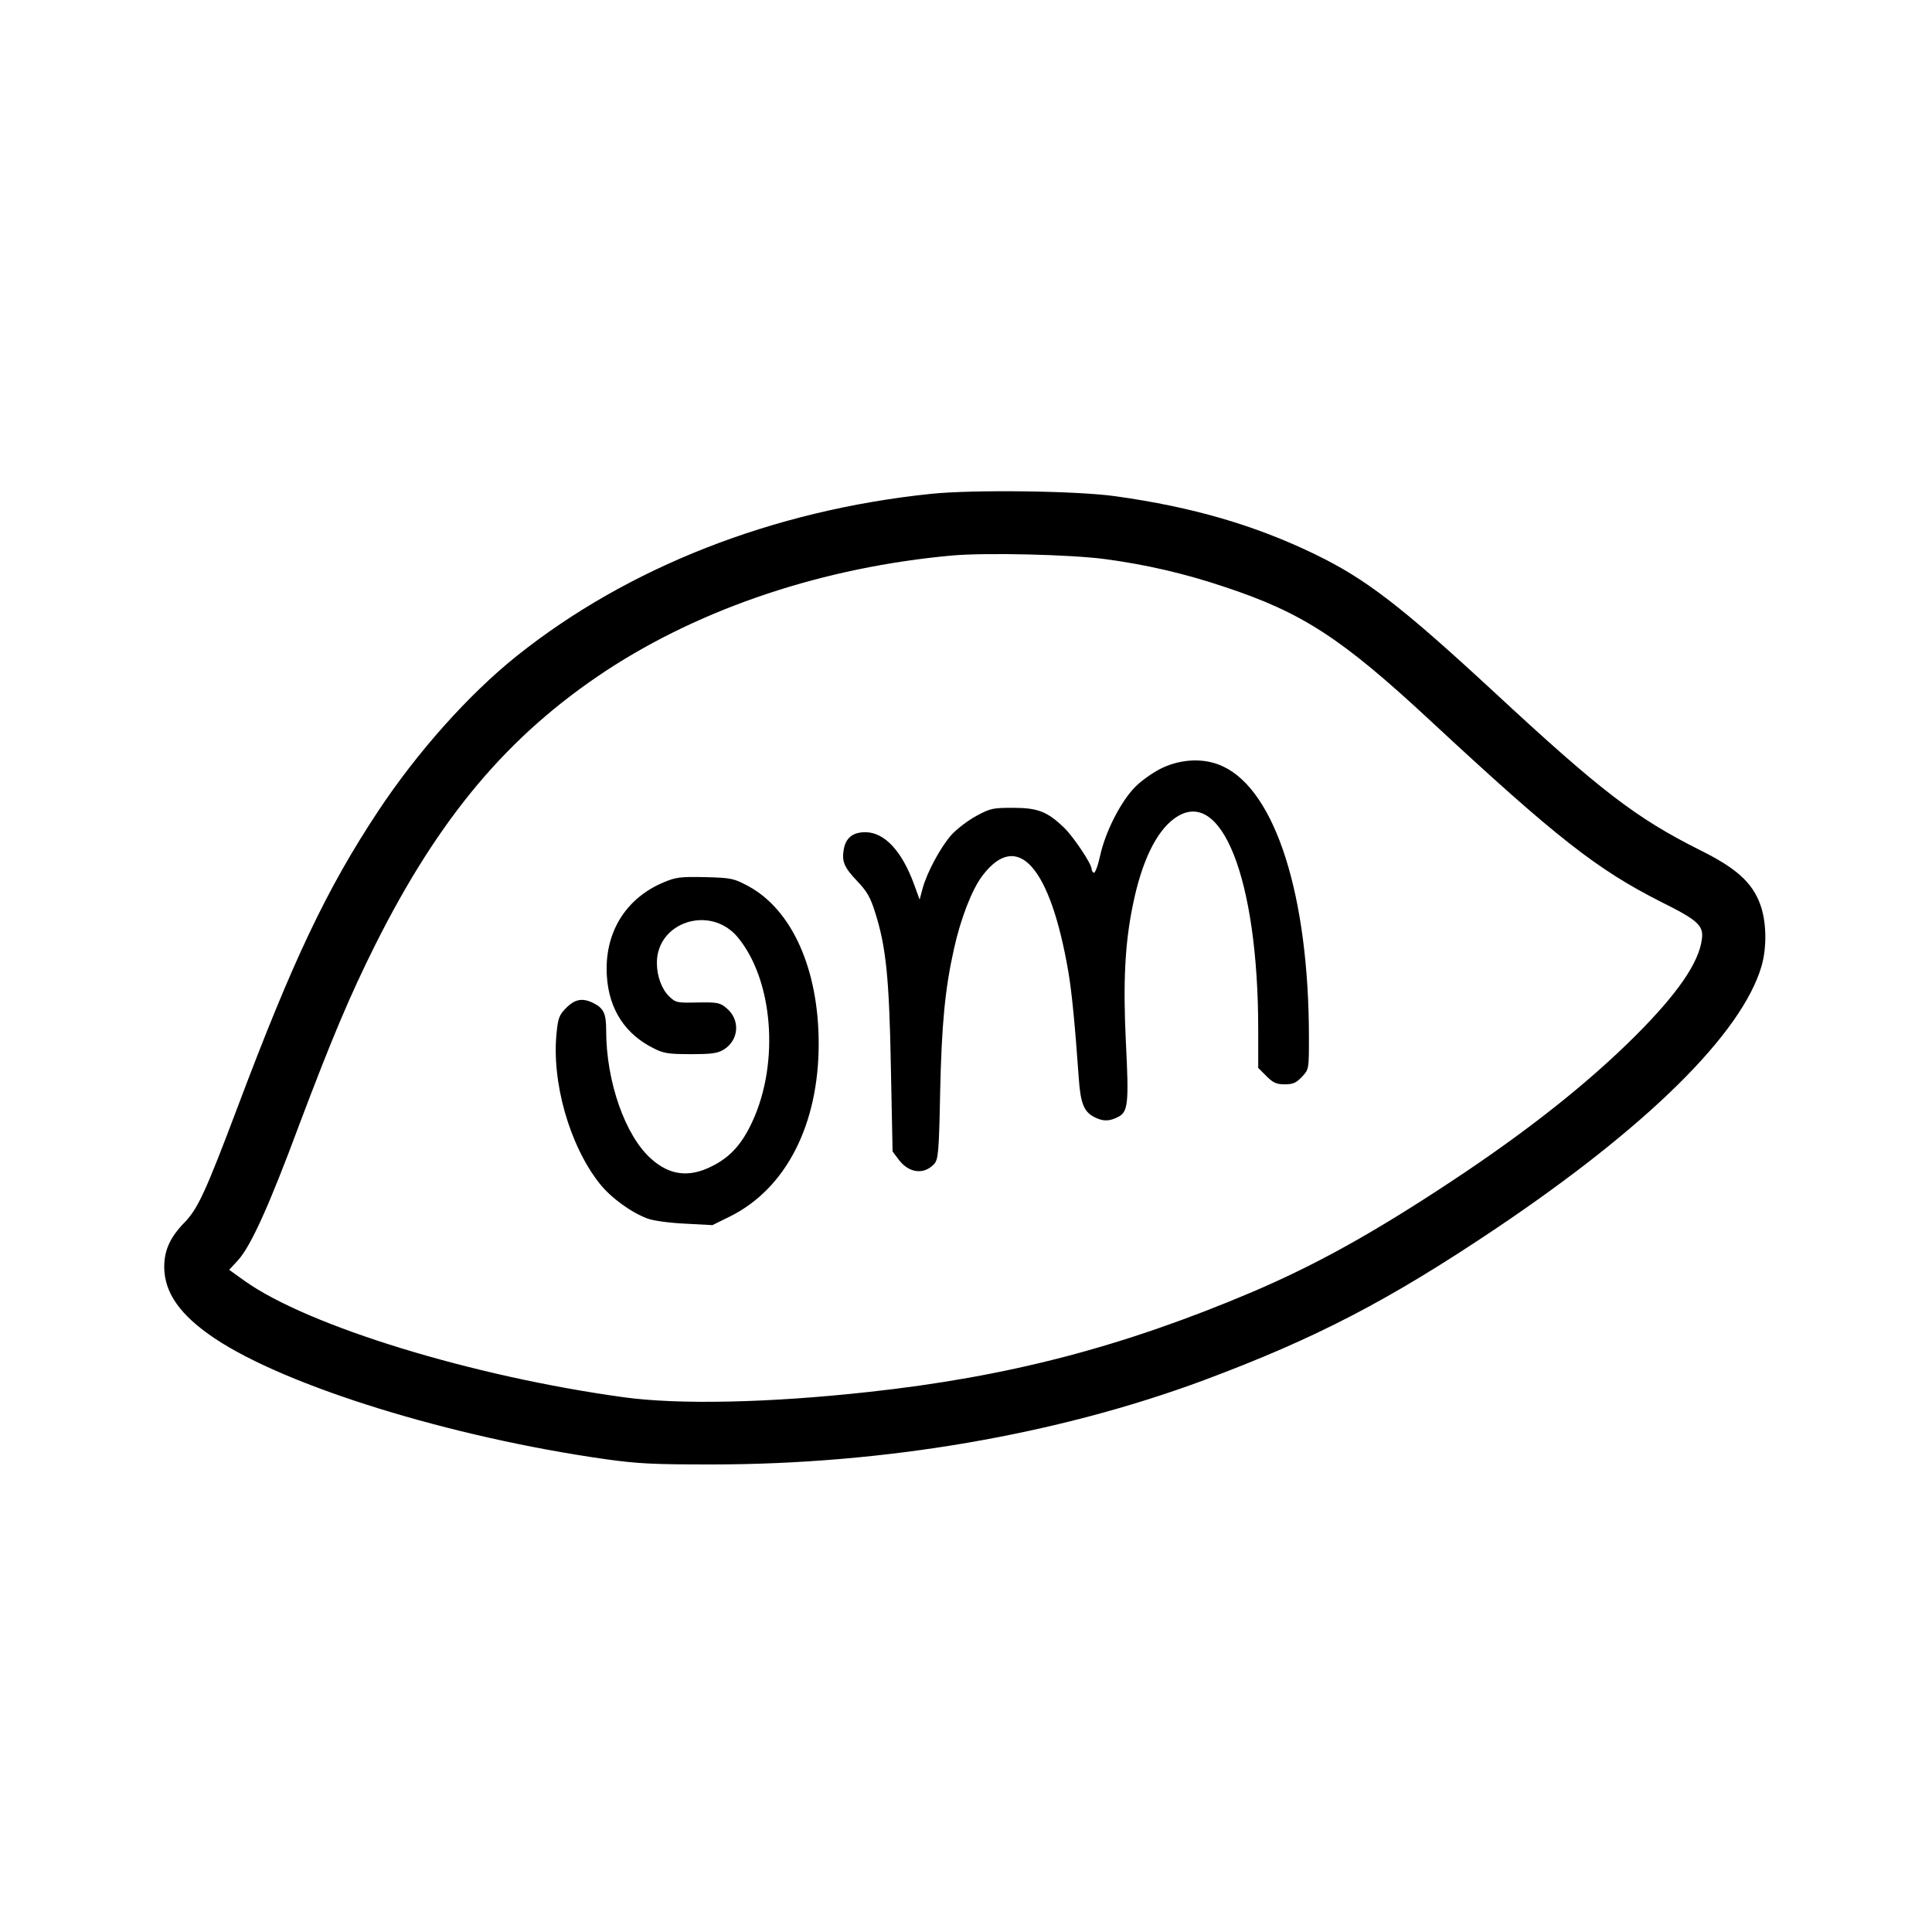 <?xml version="1.0" standalone="no"?>
<!DOCTYPE svg PUBLIC "-//W3C//DTD SVG 20010904//EN"
 "http://www.w3.org/TR/2001/REC-SVG-20010904/DTD/svg10.dtd">
<svg version="1.0" xmlns="http://www.w3.org/2000/svg"
 width="800pt" height="800pt" viewBox="0 0 800 800"
 preserveAspectRatio="xMidYMid meet">
<g transform="translate(0,800) scale(0.1,-0.1)"
fill="#000000" stroke="none">
<path d="M3854 5955 c-653 -68 -1253 -303 -1714 -671 -199 -159 -413 -399
-575 -644 -213 -322 -353 -618 -581 -1224 -132 -350 -164 -419 -218 -476 -62
-63 -86 -117 -86 -187 1 -107 66 -199 209 -295 298 -199 977 -409 1617 -500
135 -19 201 -22 439 -22 717 0 1433 123 2043 350 460 172 761 328 1205 626
628 422 1019 808 1101 1087 23 79 21 187 -6 258 -33 89 -99 149 -249 223 -265
133 -410 244 -854 656 -385 356 -530 467 -740 569 -250 121 -509 196 -825 240
-159 23 -594 28 -766 10z m721 -270 c171 -23 328 -59 495 -115 324 -107 486
-213 857 -558 518 -481 685 -612 952 -747 153 -76 176 -98 168 -155 -13 -98
-102 -226 -276 -400 -197 -196 -445 -393 -763 -603 -327 -216 -559 -344 -823
-457 -536 -227 -1009 -351 -1590 -414 -408 -45 -784 -53 -1010 -22 -629 86
-1309 295 -1572 482 l-64 46 37 40 c53 59 128 224 254 563 132 350 209 533
313 741 266 531 551 869 957 1137 398 261 902 429 1435 477 139 12 486 4 630
-15z"/>
<path d="M4812 4820 c-34 -16 -84 -51 -110 -77 -60 -60 -125 -186 -147 -288
-9 -41 -21 -72 -26 -69 -5 3 -9 10 -9 16 0 21 -74 132 -114 171 -69 66 -108
82 -211 82 -84 0 -94 -2 -153 -34 -35 -19 -82 -55 -104 -80 -45 -52 -100 -154
-118 -221 l-12 -45 -23 63 c-50 137 -121 214 -199 216 -53 1 -83 -22 -92 -70
-9 -51 1 -75 55 -132 41 -43 55 -67 75 -131 45 -142 58 -269 65 -642 l7 -347
27 -36 c42 -54 103 -61 145 -16 17 19 20 45 25 298 6 279 20 427 57 592 27
124 75 248 118 304 145 191 281 39 356 -399 14 -83 27 -214 43 -440 7 -102 21
-138 63 -160 37 -19 63 -19 100 0 41 21 45 55 32 310 -12 247 -4 409 29 568
36 178 96 303 172 358 193 140 347 -249 347 -874 l0 -159 34 -34 c28 -28 42
-34 76 -34 34 0 47 6 71 31 29 31 29 31 29 163 0 585 -138 1020 -355 1122 -75
36 -170 33 -253 -6z"/>
<path d="M2747 4346 c-159 -67 -246 -212 -234 -389 9 -138 77 -241 196 -299
39 -20 62 -23 151 -23 86 0 111 3 137 19 63 39 69 123 12 171 -29 24 -38 25
-120 24 -85 -2 -91 -1 -118 25 -31 30 -51 84 -51 139 0 170 221 241 334 107
147 -176 175 -520 61 -765 -43 -93 -92 -147 -167 -184 -94 -48 -175 -38 -251
30 -108 95 -187 320 -187 532 0 69 -10 91 -50 112 -46 24 -78 19 -115 -18 -29
-29 -34 -42 -40 -101 -22 -205 53 -469 178 -627 48 -60 131 -120 199 -145 24
-9 92 -18 156 -21 l112 -6 73 36 c231 115 367 379 367 715 0 308 -110 555
-292 653 -60 32 -69 34 -178 37 -103 2 -121 0 -173 -22z"/>
</g>
</svg>
